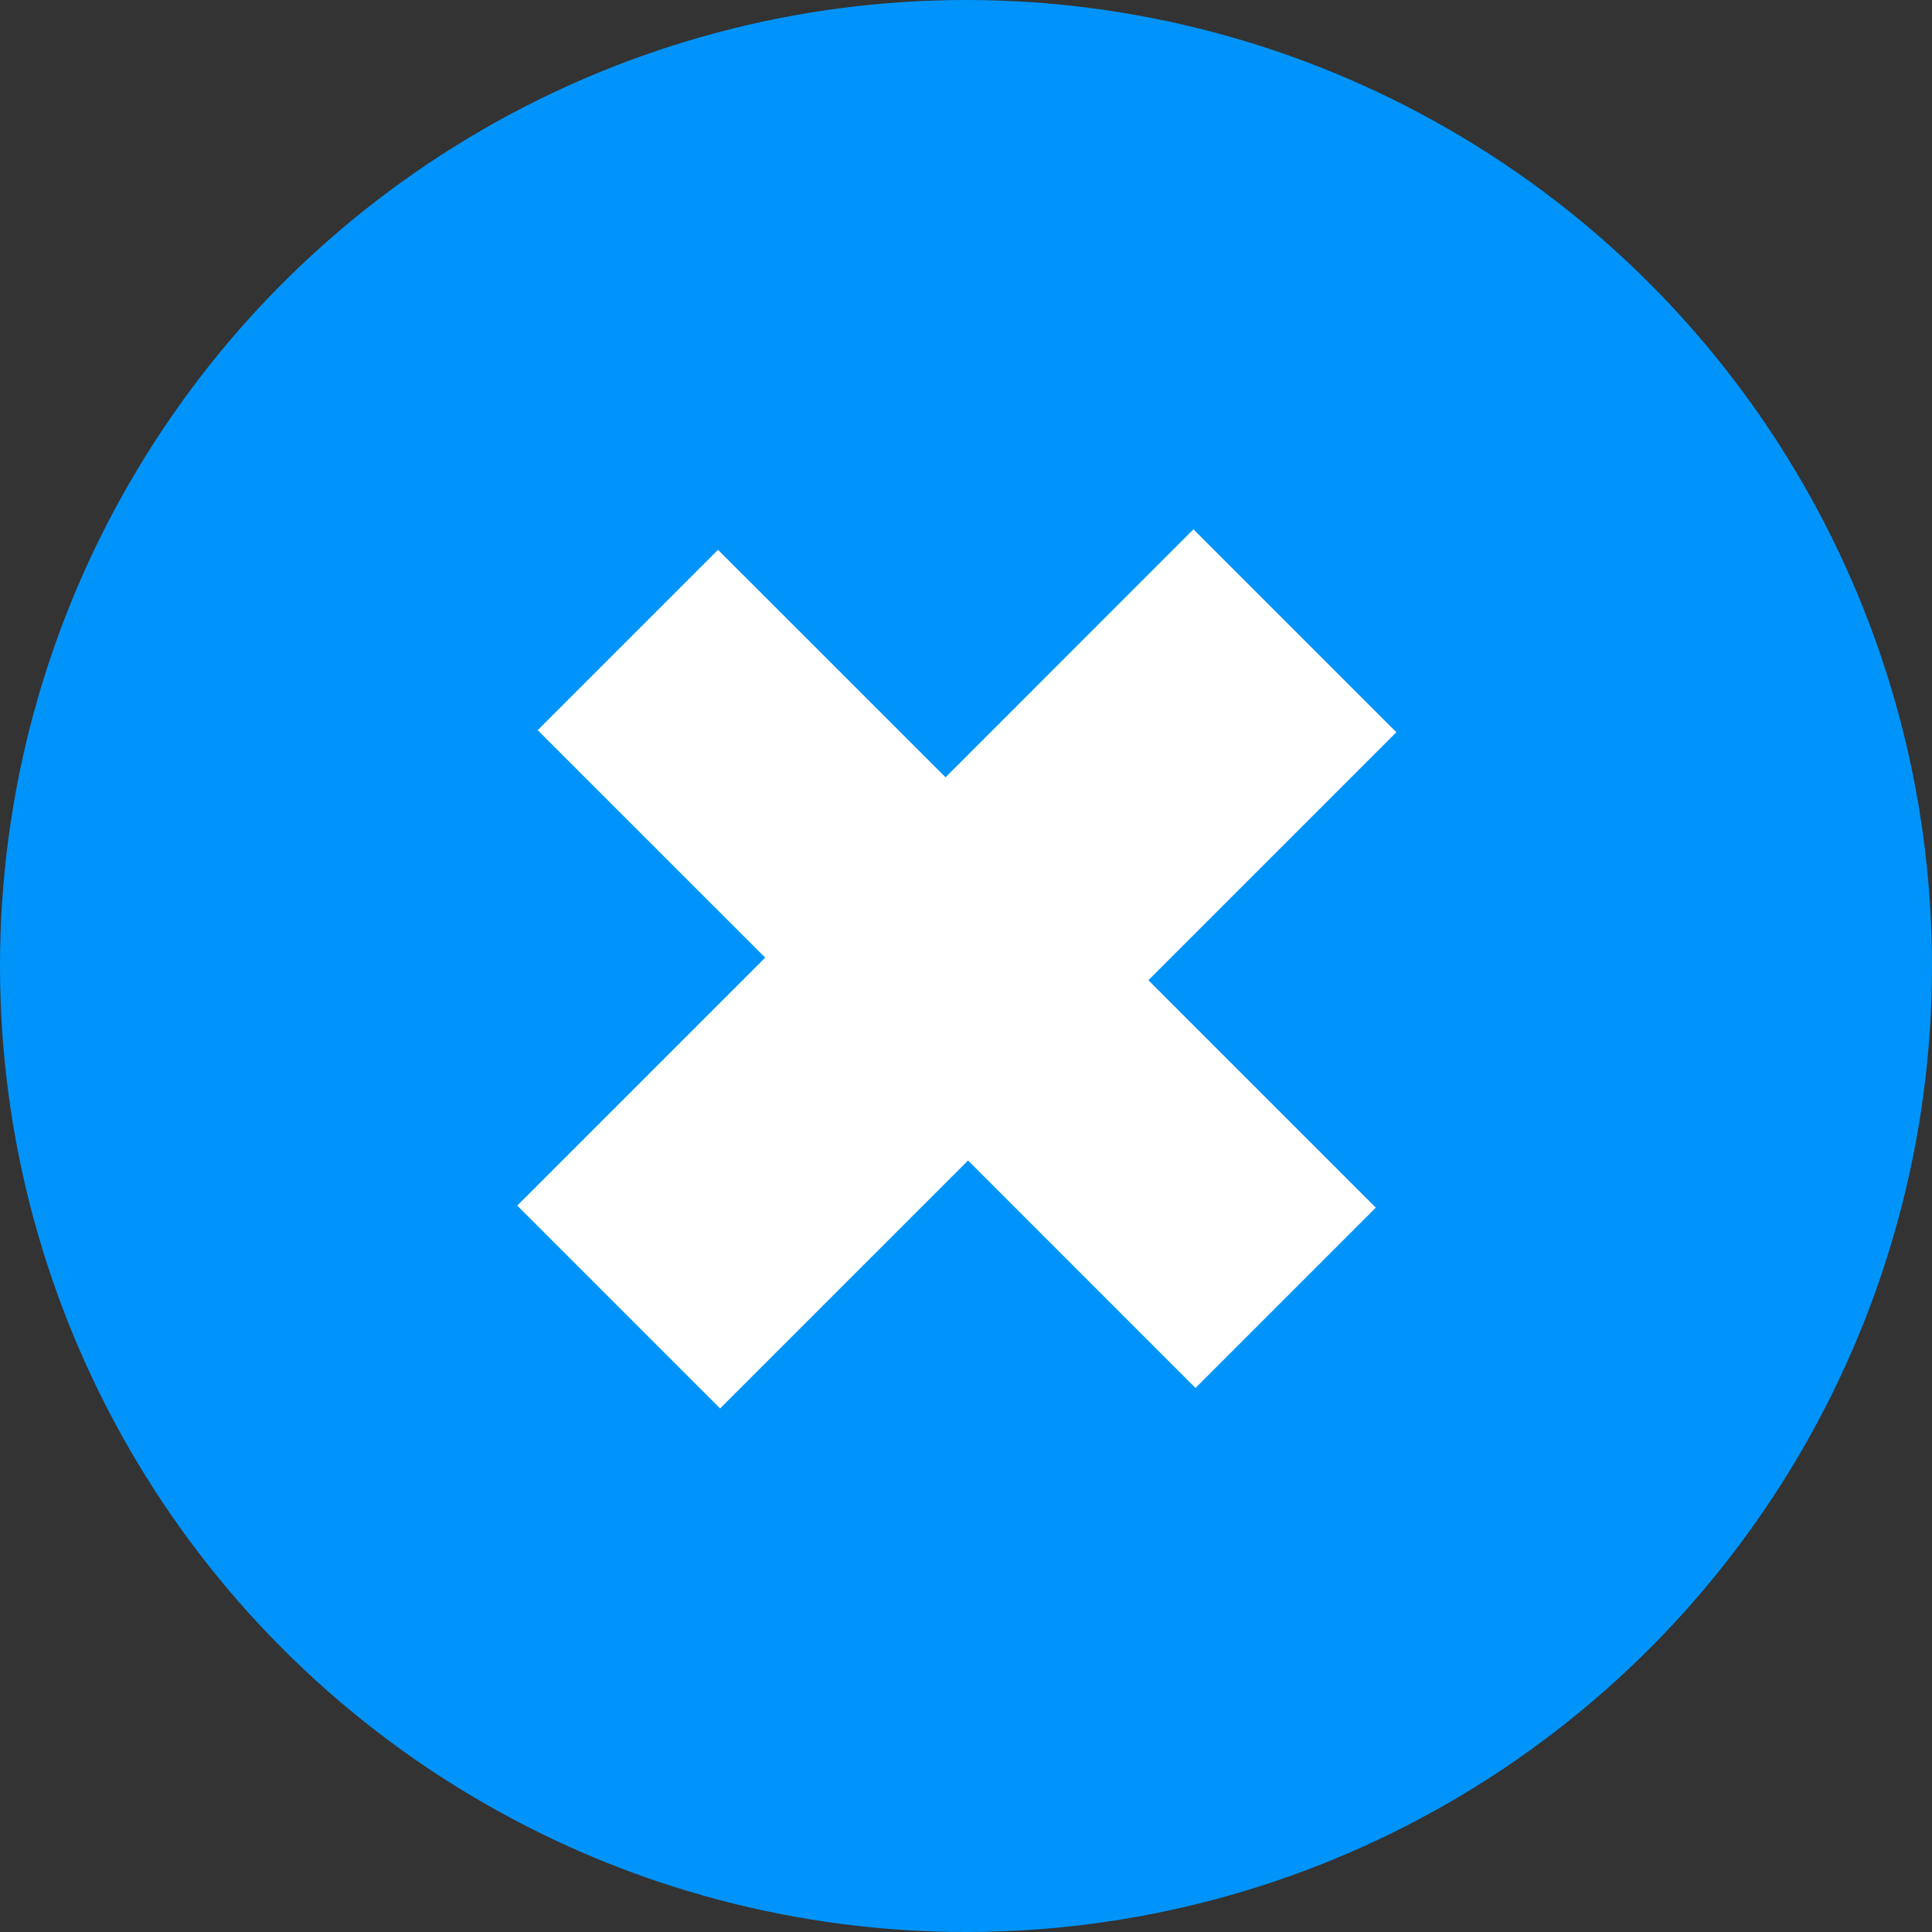 <svg width="32" height="32" viewBox="0 0 32 32" fill="none" xmlns="http://www.w3.org/2000/svg">
<rect x="0" y="0" width="32" height="32" fill="#333333" stroke="none"/>
<circle cx="16" cy="16" r="16" fill="#0094FA"/>
<path d="M22.788 20.002L19.801 22.989L16.034 19.221L11.927 23.328L8.567 19.968L12.674 15.861L8.906 12.094L11.893 9.107L15.661 12.874L19.767 8.767L23.128 12.128L19.021 16.235L22.788 20.002Z" fill="white"/>
</svg>
